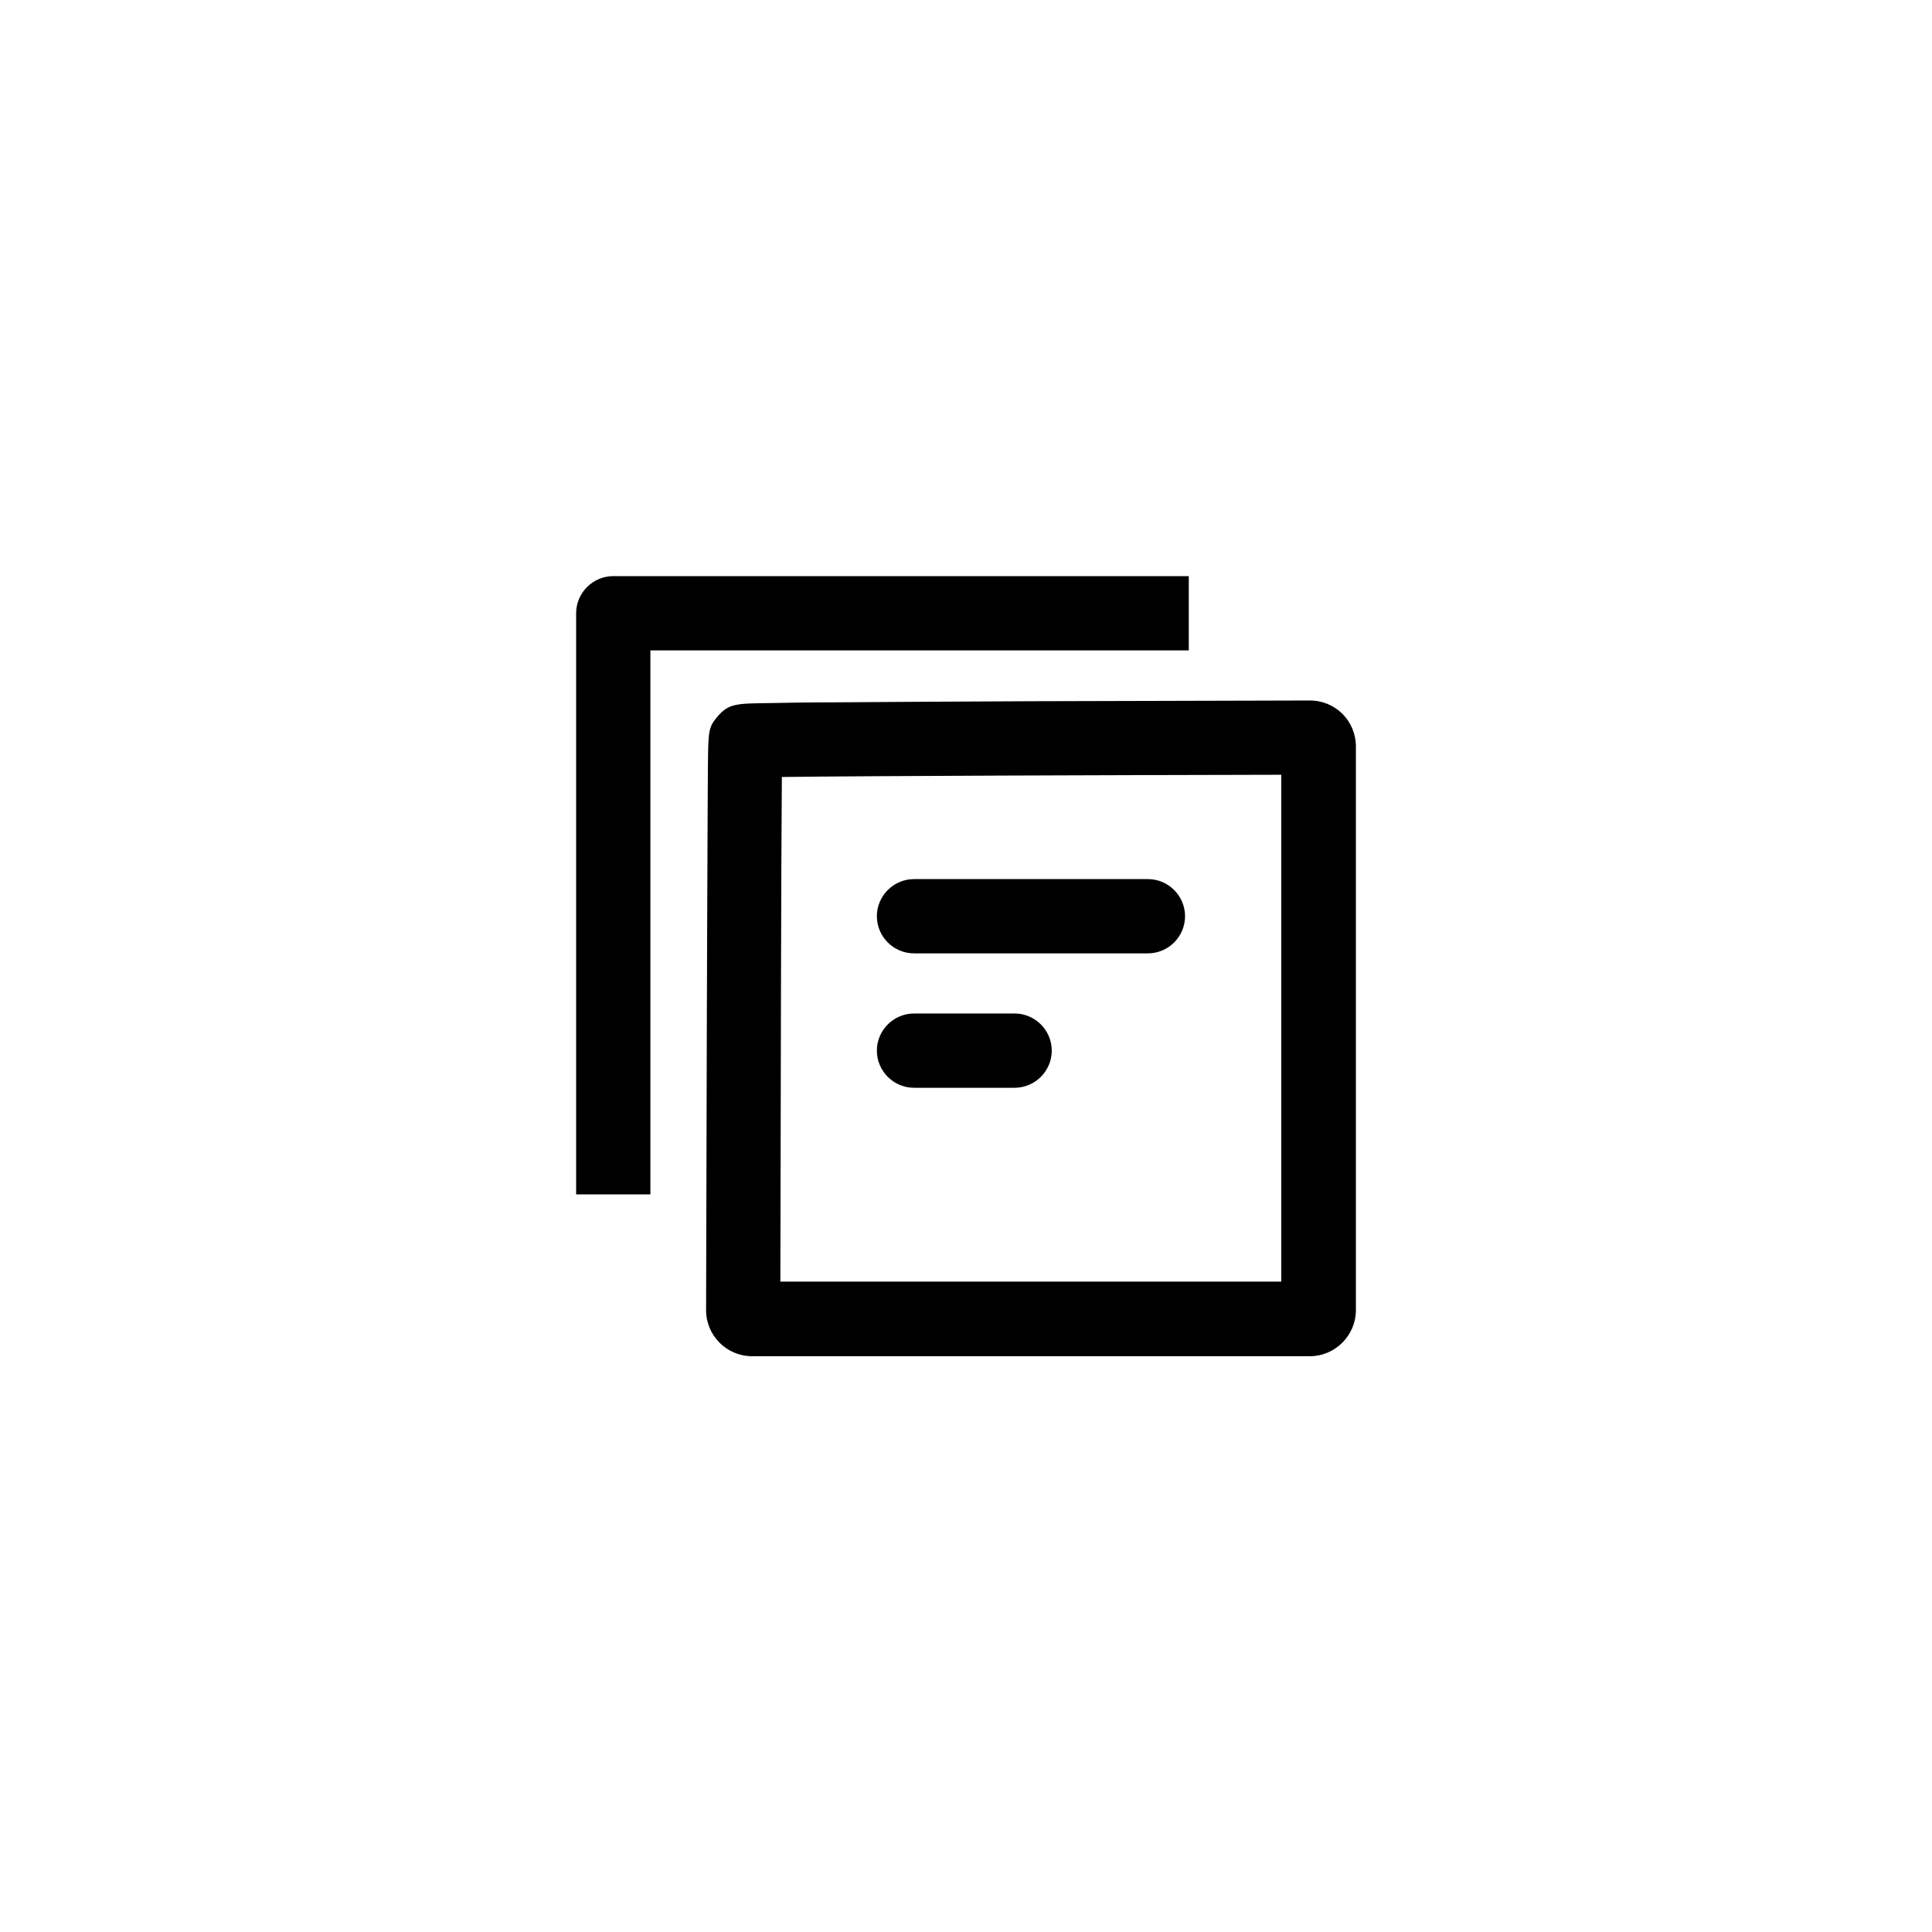 <?xml version="1.0" encoding="UTF-8"?>
<!-- Uploaded to: SVG Repo, www.svgrepo.com, Generator: SVG Repo Mixer Tools -->
<svg fill="#000000" width="800px" height="800px" version="1.1" viewBox="144 144 512 512" xmlns="http://www.w3.org/2000/svg">
 <g>
  <path d="m491.12 329.64s-37.293 0.098-74.688 0.195c-21.648 0.098-38.965 0.195-51.465 0.297-7.086 0-12.891 0.098-17.023 0.195-8.758 0.098-10.824 0.098-13.777 3.543-2.461 2.856-2.461 3.938-2.559 12.988 0 4.133-0.098 10.137-0.098 17.219-0.098 14.168-0.098 33.062-0.195 51.855-0.098 37.688-0.195 75.277-0.195 75.277 0 6.691 5.41 12.203 12.203 12.203h147.8c6.691 0 12.203-5.512 12.203-12.203v-149.37c0-6.789-5.414-12.203-12.203-12.203zm-7.477 154h-132.84c0.098-47.43 0.195-110.5 0.395-133.73 23.027-0.297 85.512-0.492 132.35-0.59v134.32z"/>
  <path d="m386.22 396.65h61.992c5.41 0 9.84-4.43 9.84-9.84s-4.43-9.84-9.84-9.84h-61.992c-5.41 0-9.84 4.43-9.84 9.84 0 5.414 4.426 9.84 9.84 9.84z"/>
  <path d="m459.04 296.68h-152.52c-5.41 0-9.84 4.43-9.84 9.84v154h19.68v-144.16h142.68z"/>
  <path d="m386.22 432.27h26.668c5.41 0 9.84-4.43 9.84-9.84s-4.43-9.84-9.84-9.84h-26.668c-5.41 0-9.84 4.43-9.84 9.84 0 5.414 4.426 9.84 9.84 9.84z"/>
 </g>
</svg>